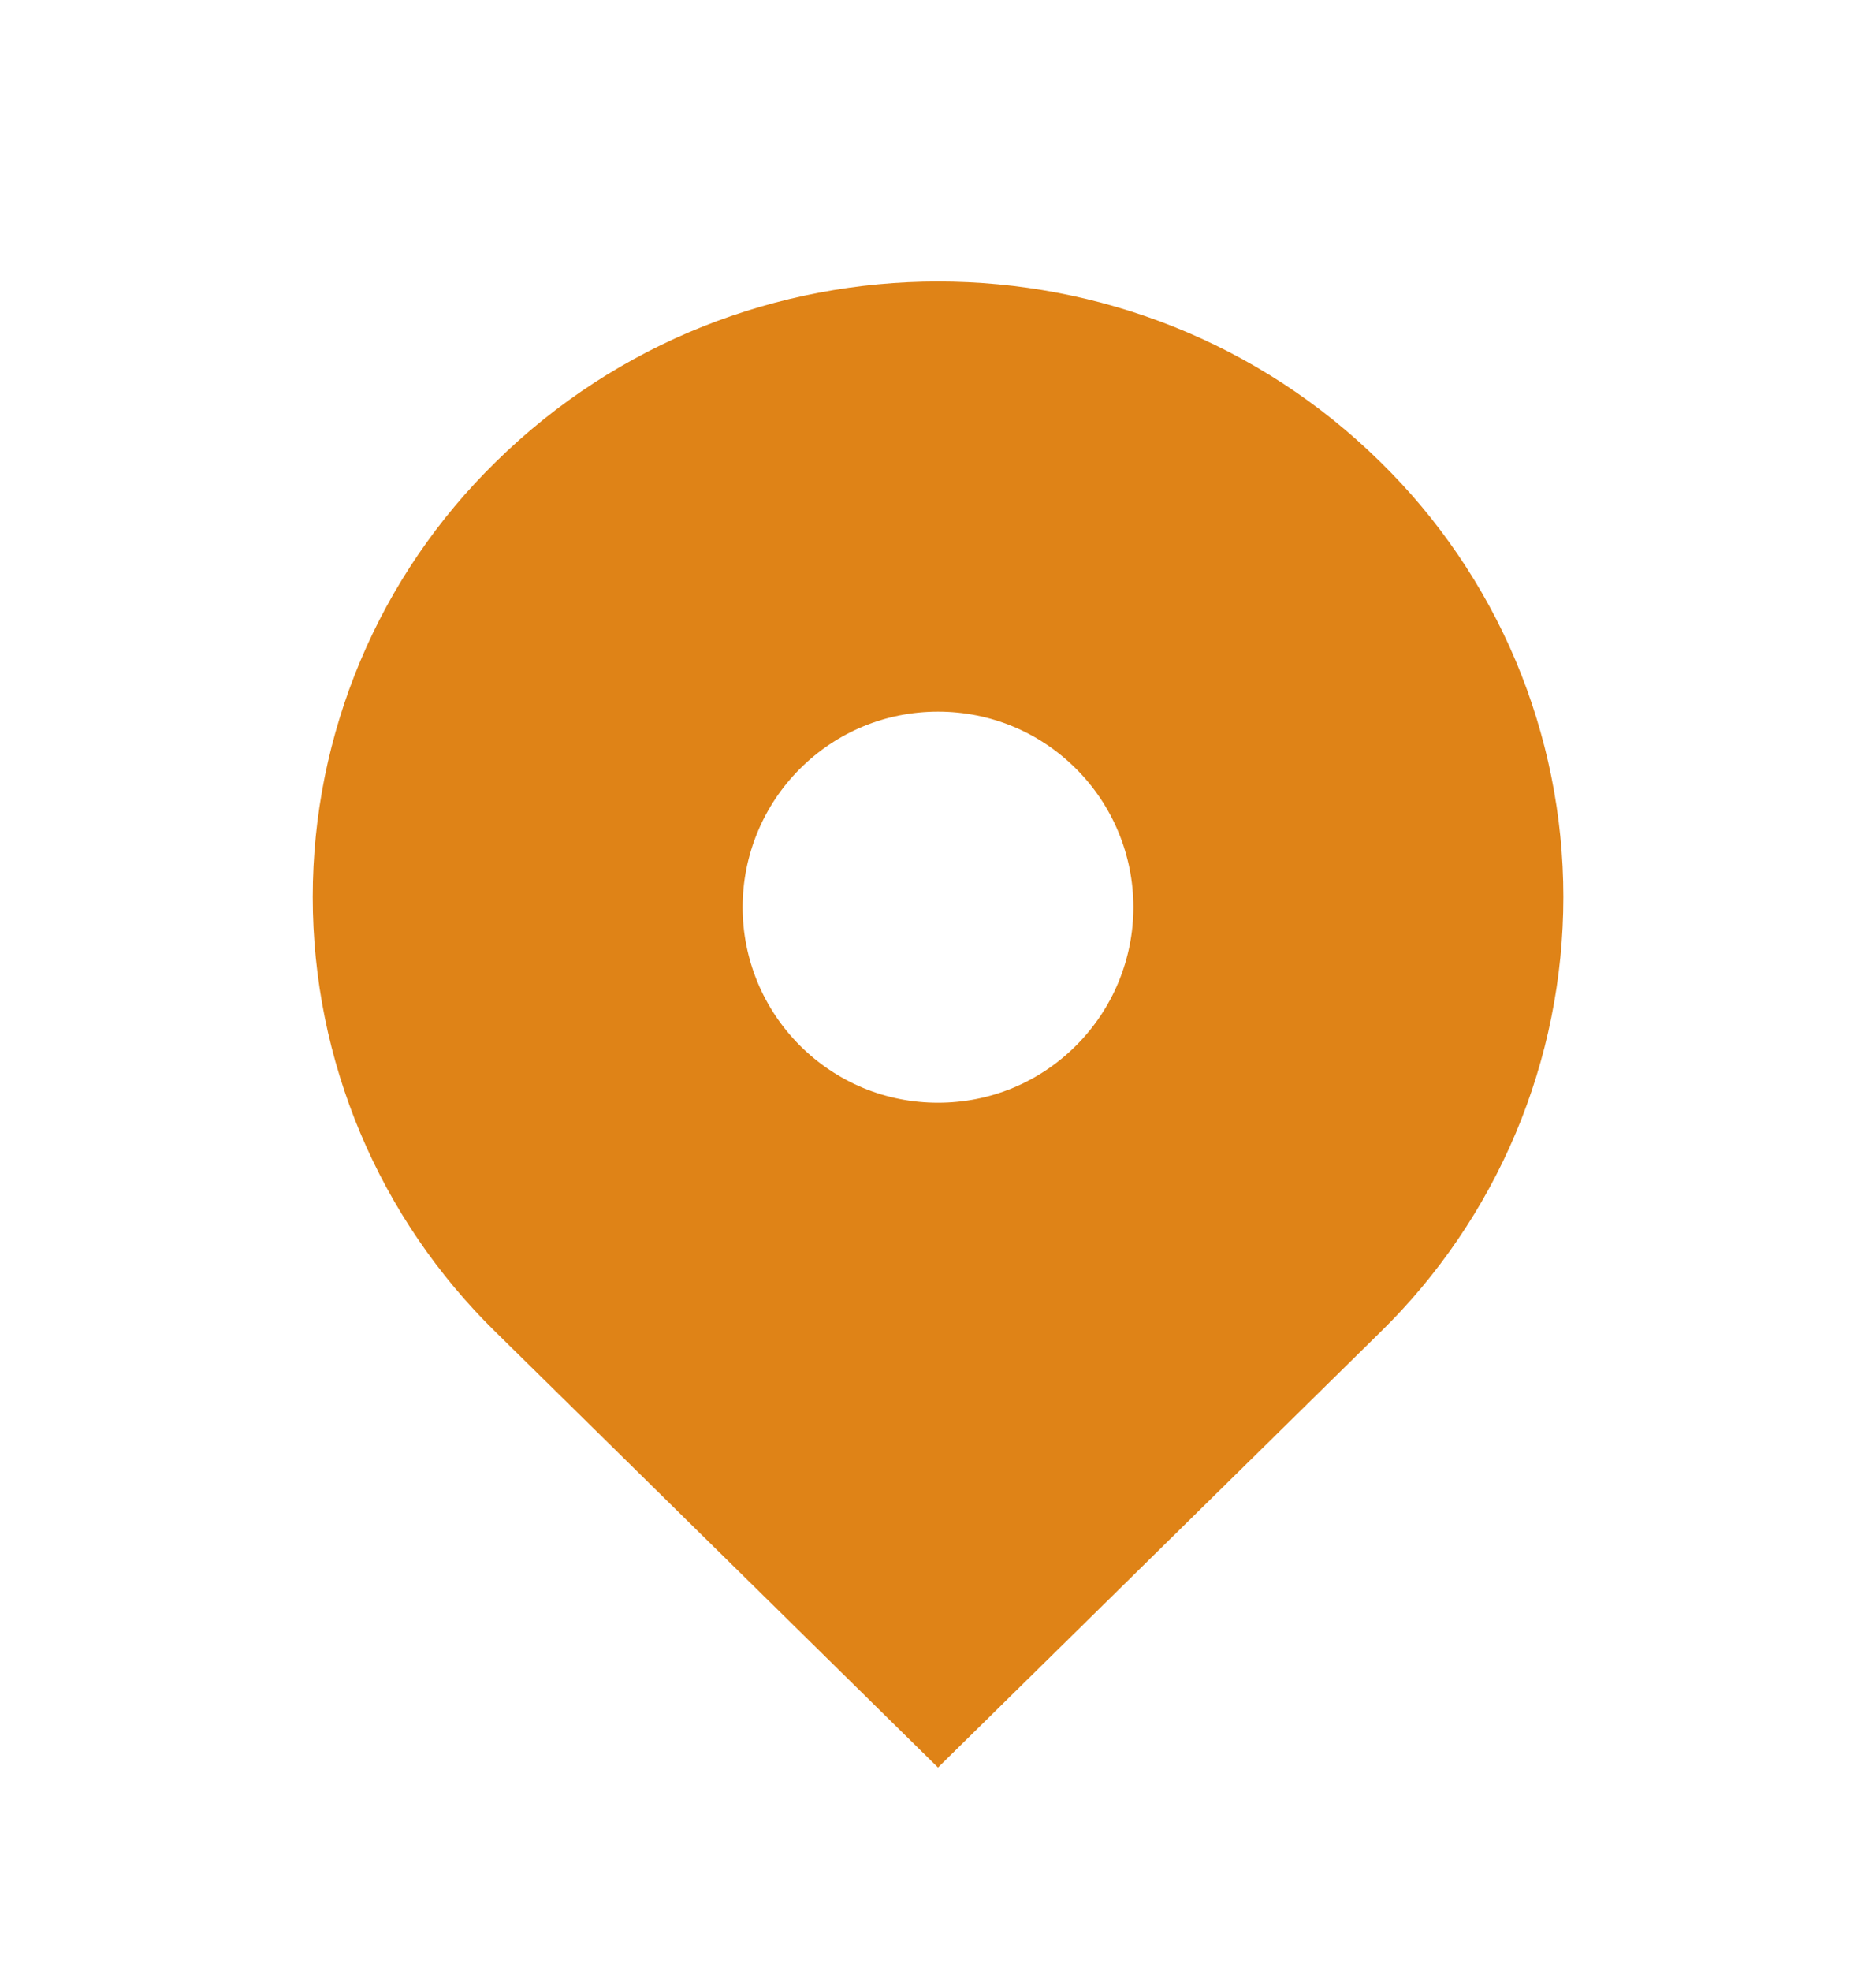 <svg width="20" height="21" viewBox="0 0 20 21" fill="none" xmlns="http://www.w3.org/2000/svg">
<path d="M14.714 4.92C12.111 2.359 7.89 2.359 5.287 4.92C4.669 5.524 4.177 6.245 3.842 7.041C3.507 7.838 3.334 8.693 3.334 9.557C3.334 10.421 3.507 11.277 3.842 12.073C4.177 12.87 4.669 13.591 5.287 14.195L10 18.832L14.714 14.195C15.332 13.591 15.823 12.87 16.159 12.073C16.494 11.277 16.667 10.421 16.667 9.557C16.667 8.693 16.494 7.838 16.159 7.041C15.823 6.245 15.332 5.524 14.714 4.92ZM10 11.749C9.443 11.749 8.921 11.532 8.527 11.139C8.136 10.748 7.917 10.218 7.917 9.666C7.917 9.113 8.136 8.583 8.527 8.192C8.92 7.799 9.443 7.582 10 7.582C10.557 7.582 11.08 7.799 11.473 8.192C11.864 8.583 12.083 9.113 12.083 9.666C12.083 10.218 11.864 10.748 11.473 11.139C11.08 11.532 10.557 11.749 10 11.749Z" fill="#DF8317"/>
</svg>
